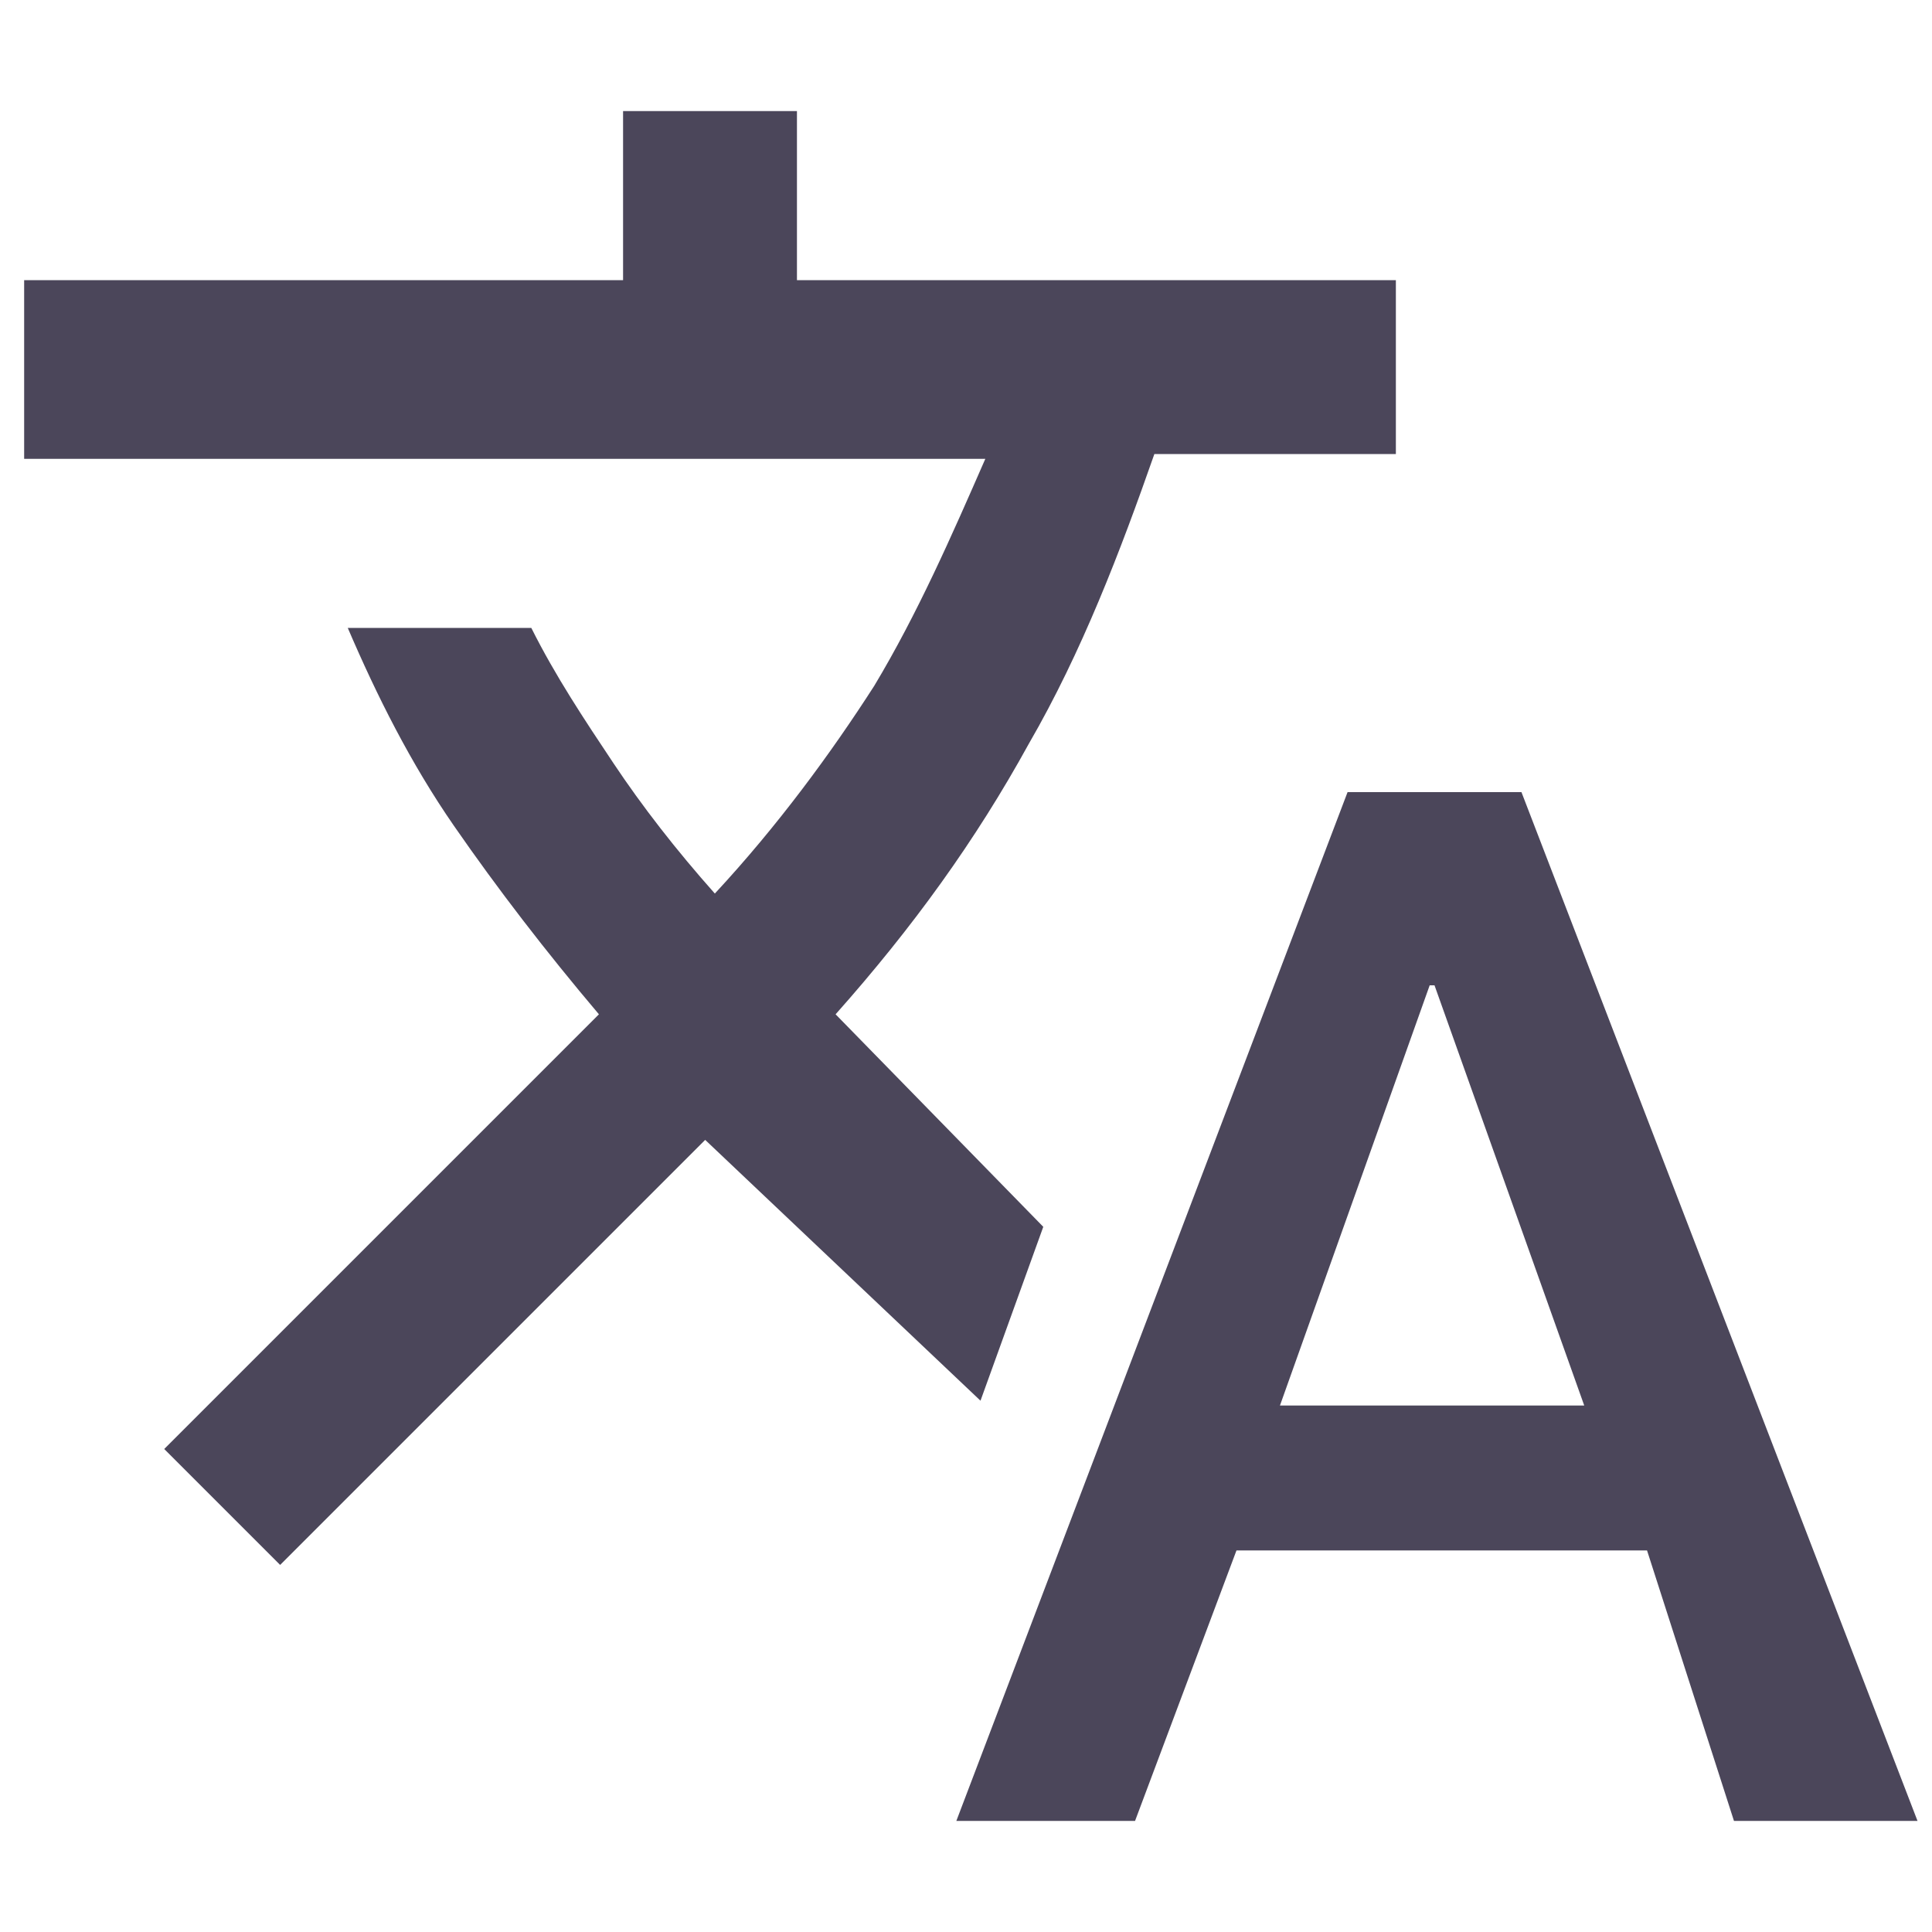 <?xml version="1.0" encoding="utf-8"?>
<!-- Generator: Adobe Illustrator 27.4.0, SVG Export Plug-In . SVG Version: 6.00 Build 0)  -->
<svg version="1.1" id="Layer_1" xmlns="http://www.w3.org/2000/svg" xmlns:xlink="http://www.w3.org/1999/xlink" x="0px" y="0px"
	 viewBox="0 0 40 40" style="enable-background:new 0 0 40 40;" xml:space="preserve">
<style type="text/css">
	.st0{fill:#4B465A;}
</style>
<path class="st0" d="M19.8,37.7l8.1-21.3h3.6l8.2,21.3h-3.8l-1.8-5.6h-8.5l-2.1,5.6H19.8z M26.5,29.1h6.3l-3.1-8.7h-0.1L26.5,29.1z
	 M5.8,32.4L3.4,30l9-9c-1.1-1.3-2.1-2.6-3-3.9s-1.6-2.7-2.2-4.1H11c0.5,1,1.1,1.9,1.7,2.8c0.6,0.9,1.3,1.8,2.1,2.7
	c1.3-1.4,2.4-2.9,3.3-4.3c0.9-1.5,1.6-3.1,2.3-4.7H0.5V5.8h12.4V2.3h3.6v3.5h12.4v3.6h-5c-0.7,2-1.5,4.1-2.6,6c-1.1,2-2.4,3.8-4,5.6
	l4.3,4.4L20.3,29l-5.7-5.4L5.8,32.4z"/>
</svg>
